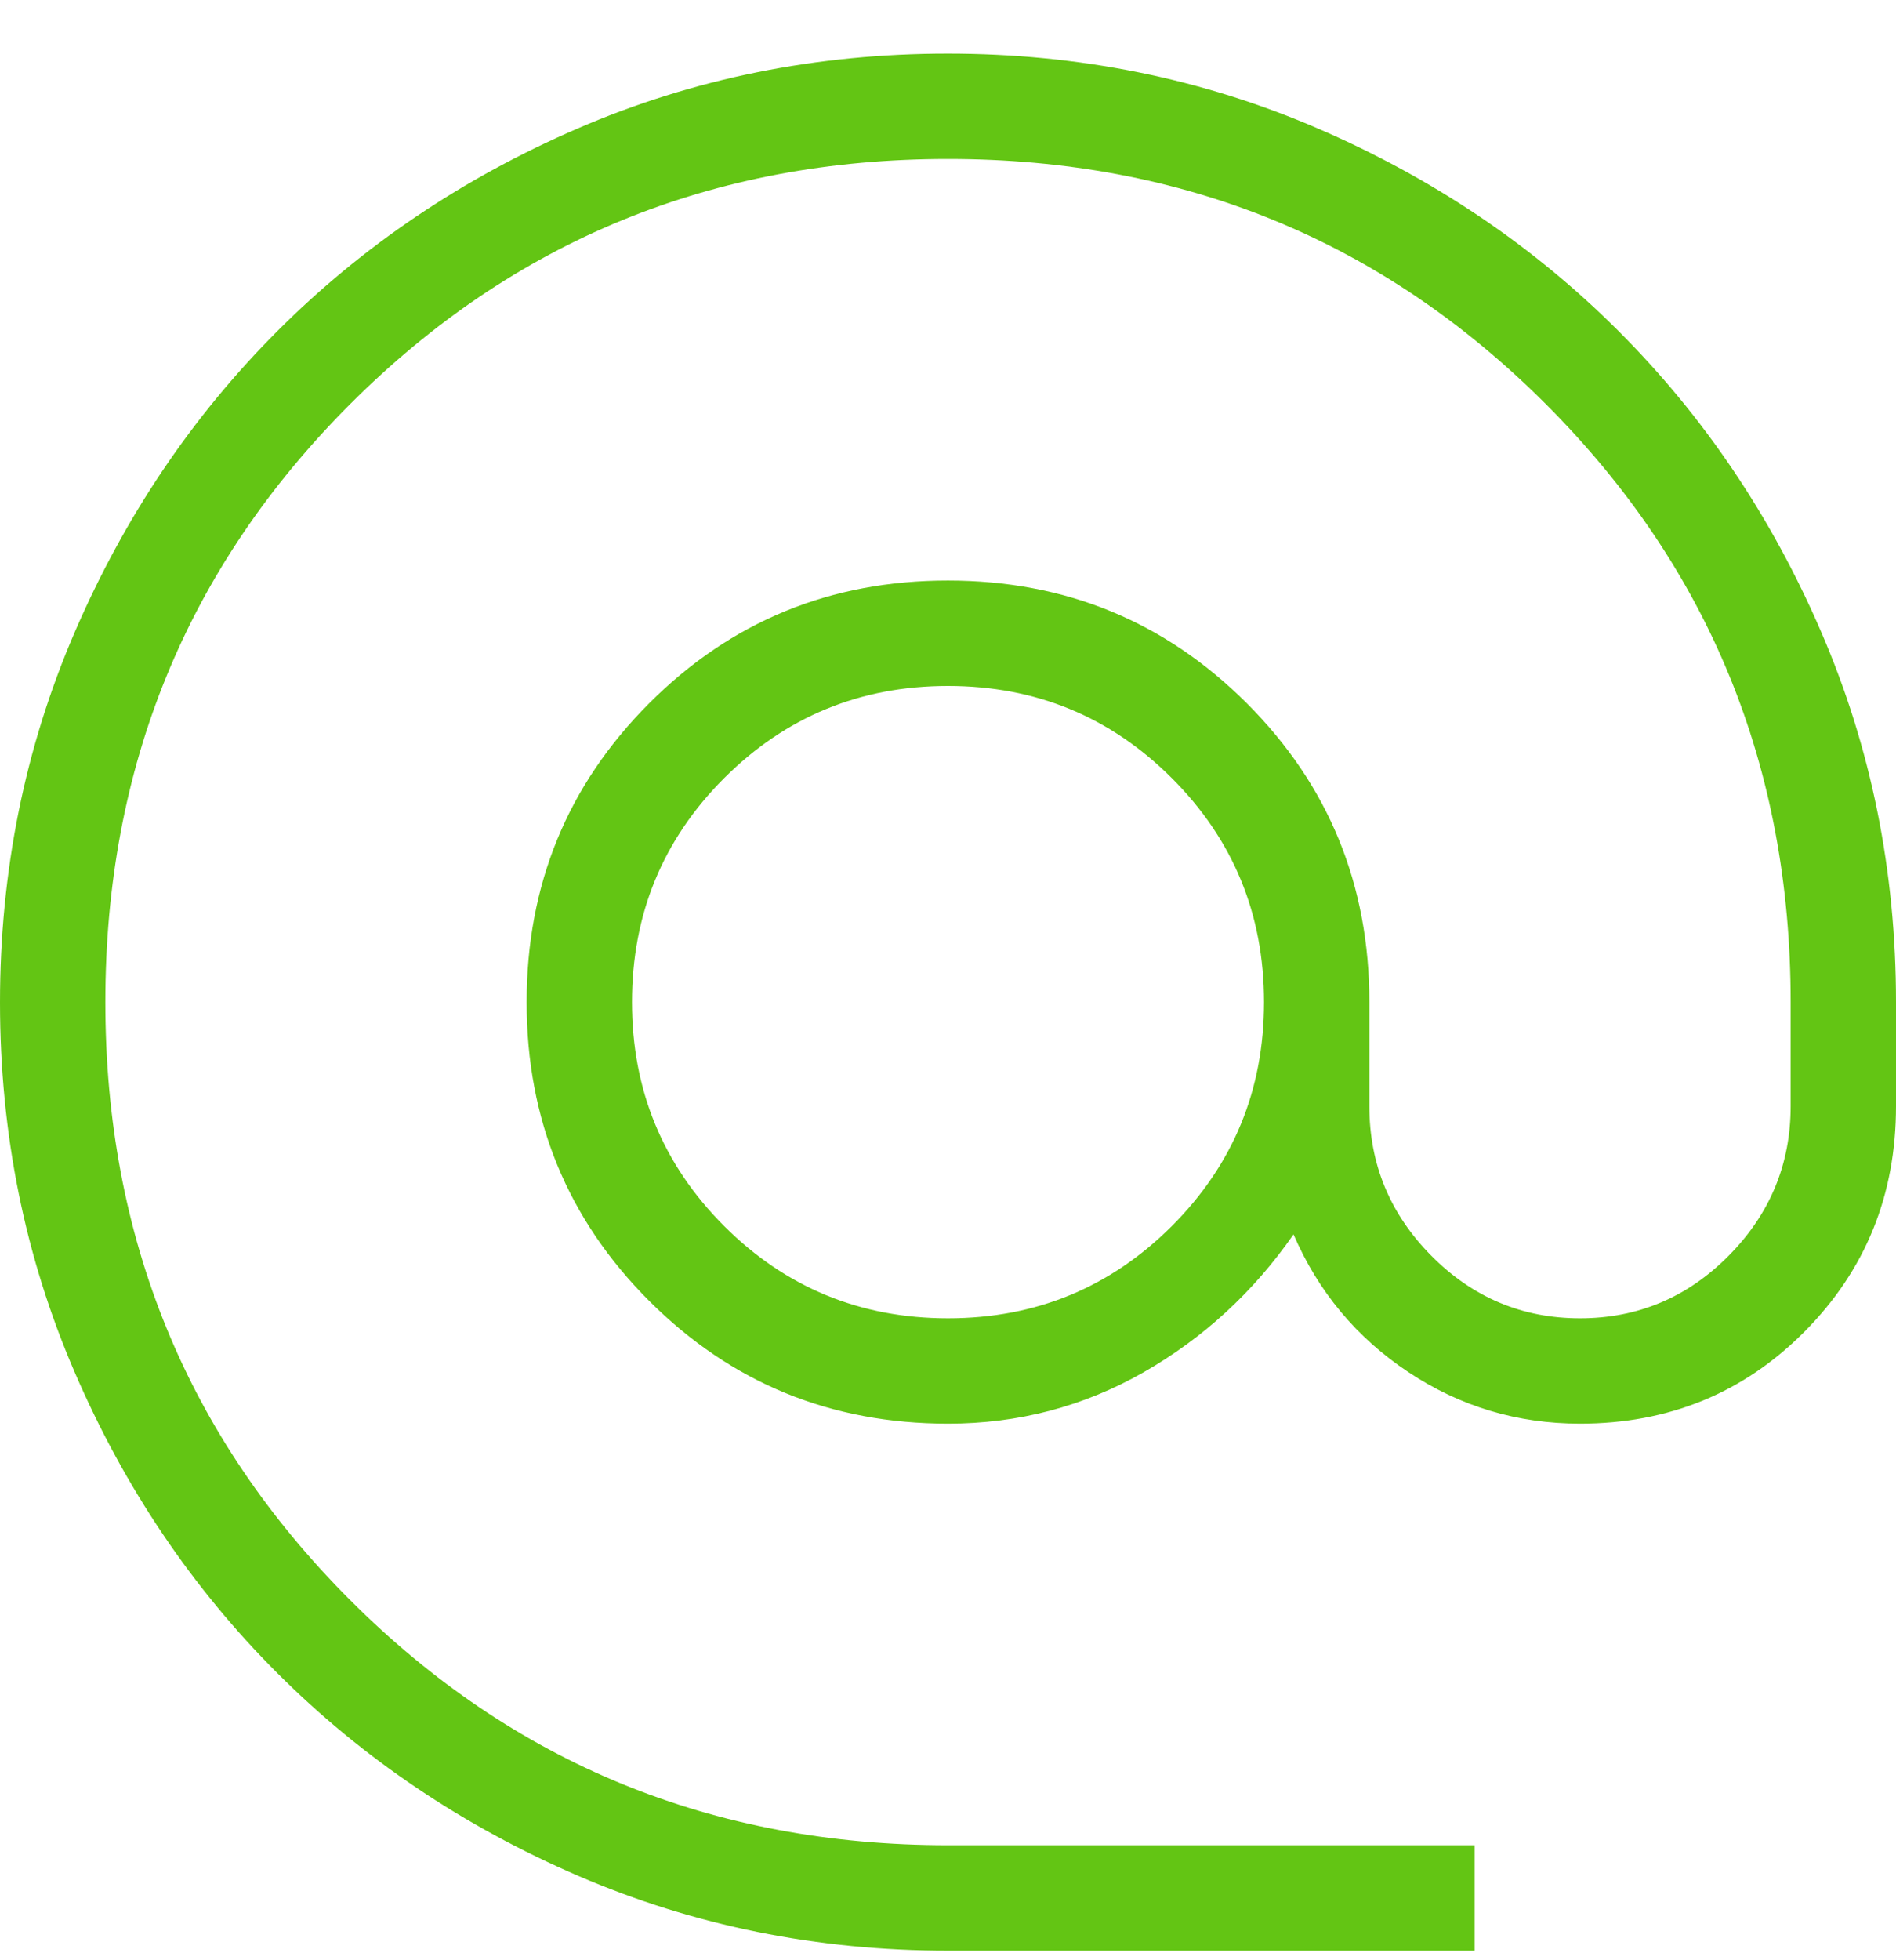 <svg width="30" height="31" viewBox="0 0 30 31" fill="none" xmlns="http://www.w3.org/2000/svg">
<path d="M15 30.848C12.93 30.848 10.982 30.454 9.155 29.668C7.329 28.88 5.741 27.811 4.39 26.461C3.039 25.112 1.969 23.525 1.182 21.701C0.394 19.877 0 17.927 0 15.853C0 13.779 0.393 11.829 1.18 10.003C1.968 8.177 3.037 6.589 4.387 5.238C5.736 3.887 7.322 2.817 9.147 2.029C10.971 1.242 12.921 0.848 14.995 0.848C17.068 0.848 19.018 1.242 20.845 2.029C22.672 2.817 24.26 3.886 25.61 5.236C26.961 6.586 28.031 8.173 28.818 9.998C29.606 11.823 30 13.773 30 15.848V17.494C30 18.899 29.518 20.087 28.553 21.058C27.589 22.029 26.404 22.514 25 22.514C24.007 22.514 23.101 22.242 22.283 21.698C21.464 21.153 20.859 20.428 20.467 19.521C19.833 20.433 19.042 21.16 18.092 21.703C17.142 22.244 16.111 22.514 15 22.514C13.143 22.514 11.568 21.868 10.273 20.574C8.979 19.281 8.332 17.705 8.333 15.848C8.333 13.991 8.98 12.415 10.273 11.121C11.567 9.827 13.142 9.18 15 9.181C16.857 9.181 18.432 9.828 19.727 11.121C21.021 12.414 21.668 13.99 21.667 15.848V17.494C21.667 18.41 21.993 19.198 22.647 19.858C23.301 20.518 24.086 20.848 25 20.848C25.914 20.848 26.699 20.518 27.353 19.858C28.007 19.198 28.333 18.41 28.333 17.494V15.848C28.333 12.125 27.042 8.973 24.458 6.389C21.875 3.806 18.722 2.514 15 2.514C11.278 2.514 8.125 3.806 5.542 6.389C2.958 8.973 1.667 12.125 1.667 15.848C1.667 19.57 2.958 22.723 5.542 25.306C8.125 27.889 11.278 29.181 15 29.181H23.333V30.848H15ZM15 20.848C16.389 20.848 17.569 20.361 18.542 19.389C19.514 18.417 20 17.236 20 15.848C20 14.459 19.514 13.278 18.542 12.306C17.569 11.334 16.389 10.848 15 10.848C13.611 10.848 12.431 11.334 11.458 12.306C10.486 13.278 10 14.459 10 15.848C10 17.236 10.486 18.417 11.458 19.389C12.431 20.361 13.611 20.848 15 20.848Z" fill="#63C514"/>
</svg>
